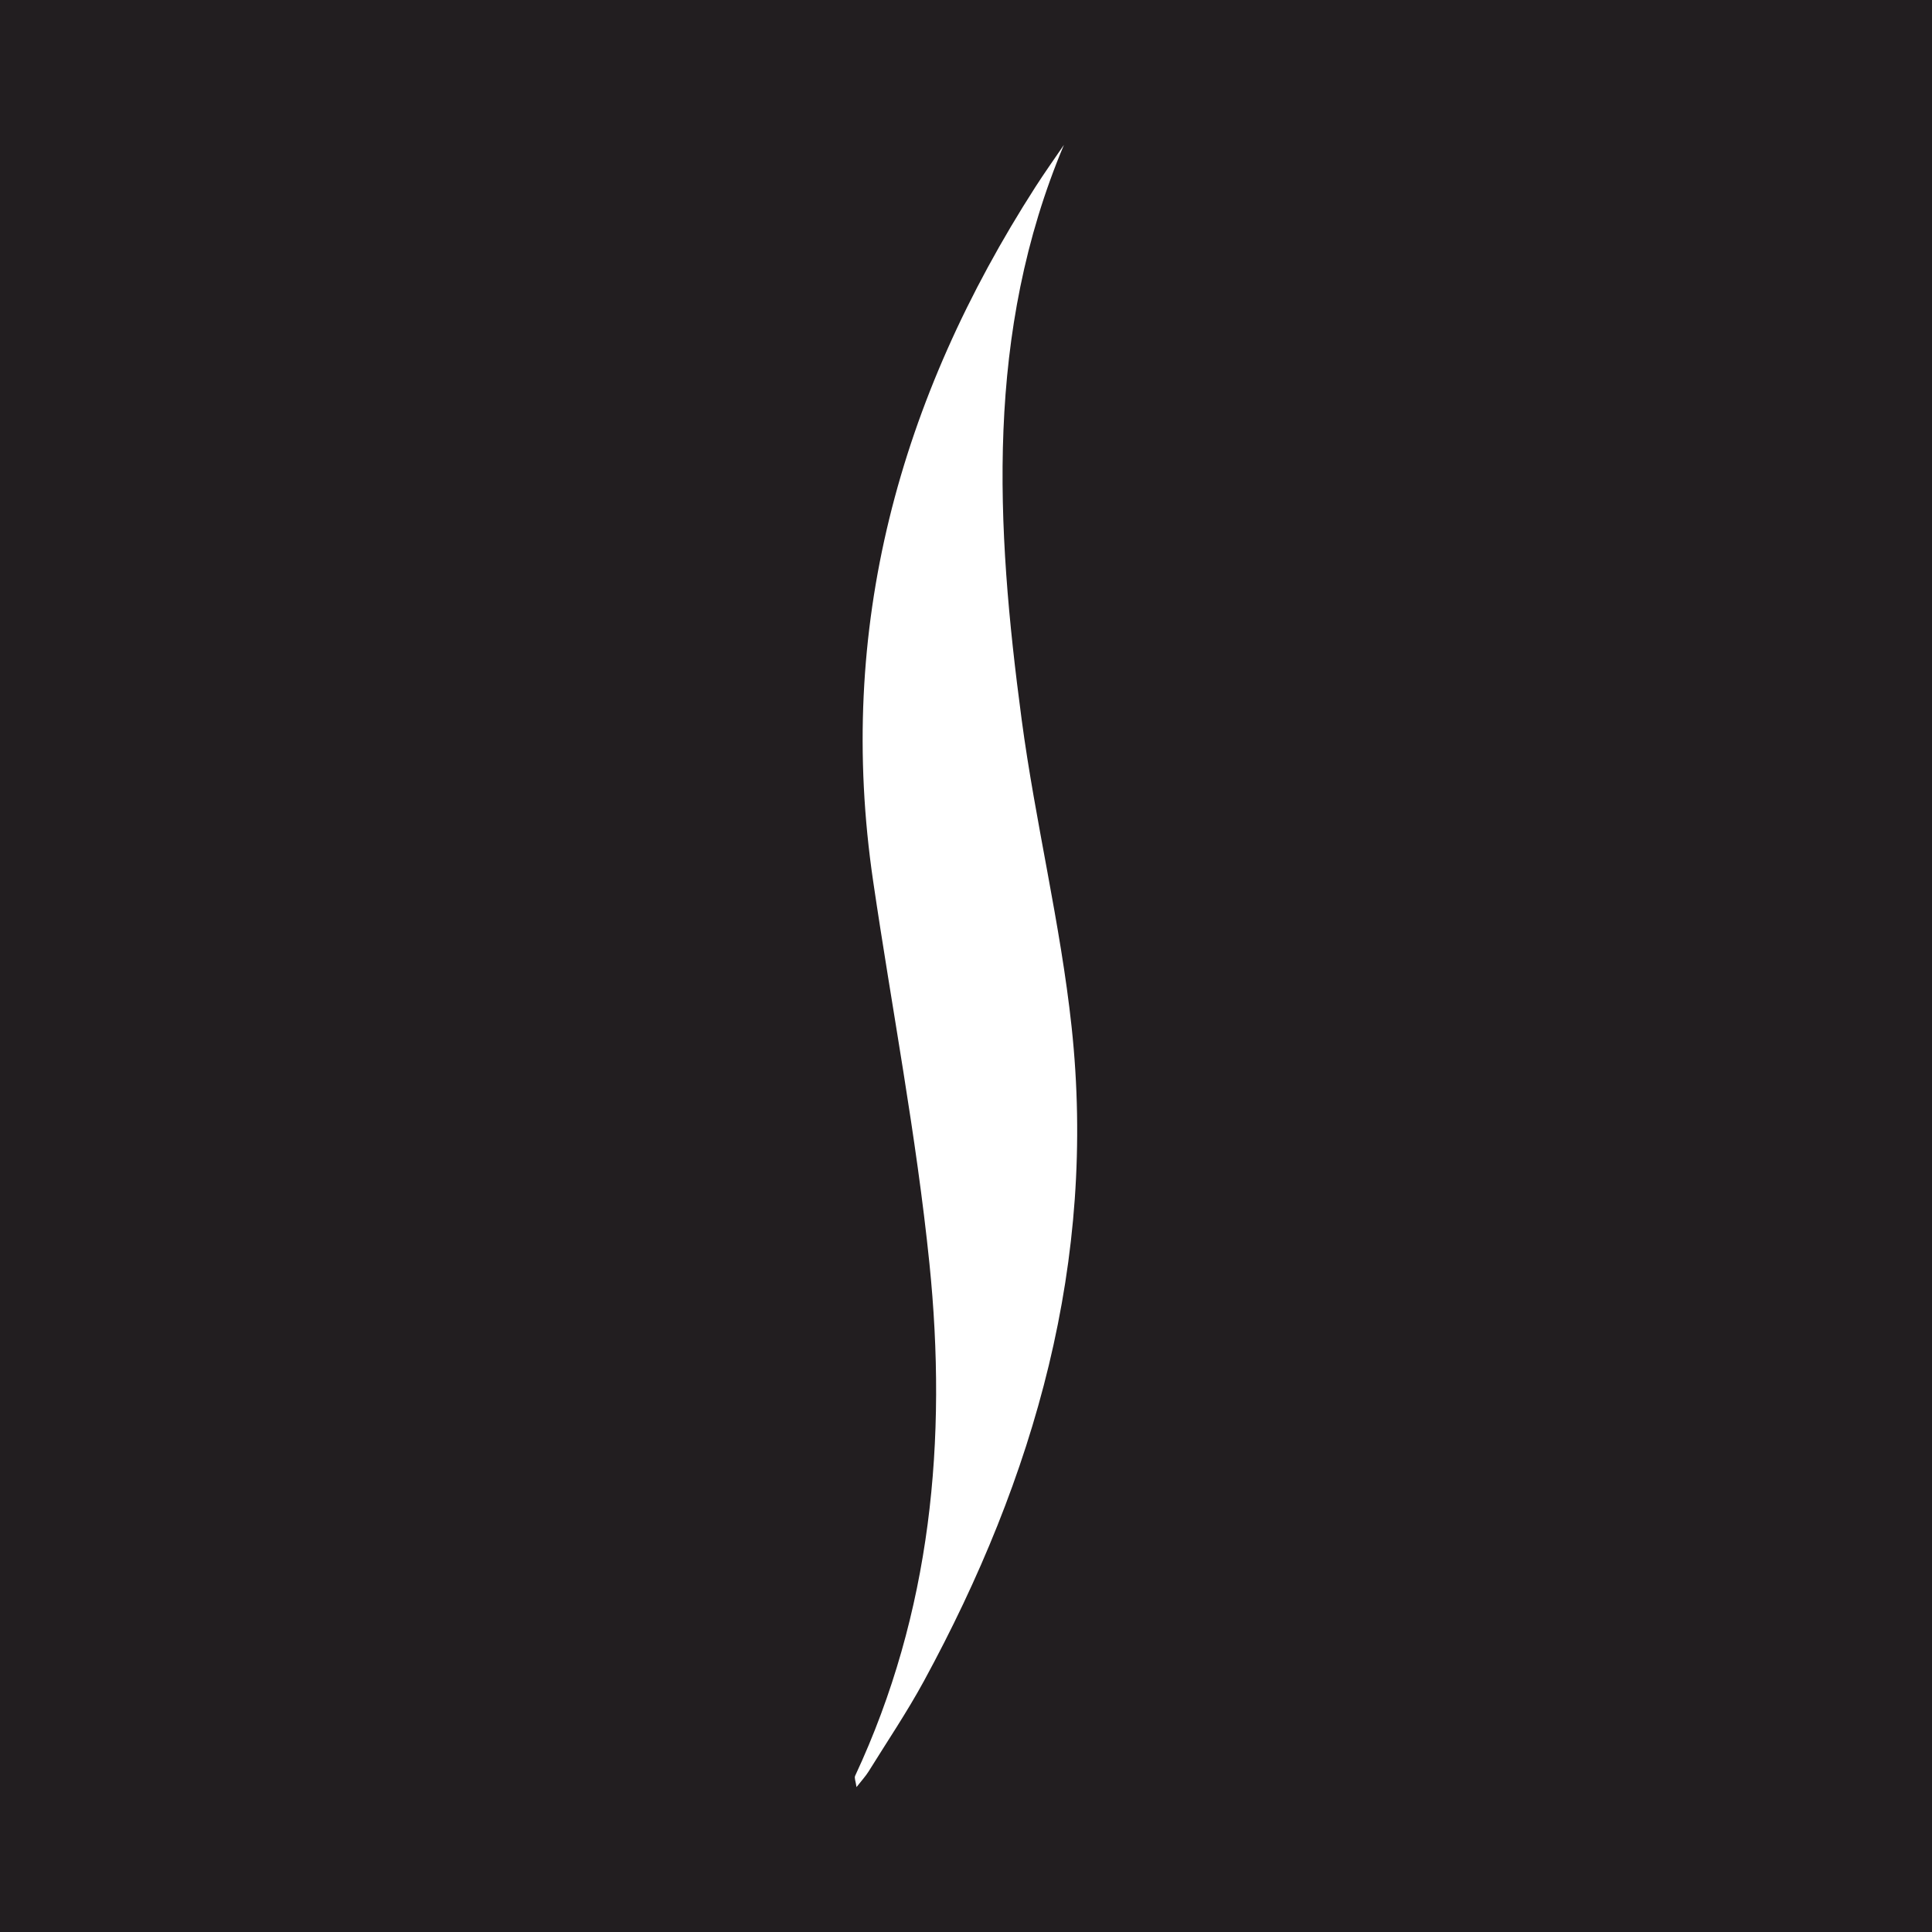 <?xml version="1.0" encoding="utf-8"?>
<!-- Generator: Adobe Illustrator 17.0.0, SVG Export Plug-In . SVG Version: 6.00 Build 0)  -->
<!DOCTYPE svg PUBLIC "-//W3C//DTD SVG 1.1//EN" "http://www.w3.org/Graphics/SVG/1.1/DTD/svg11.dtd">
<svg version="1.1" id="Layer_1" xmlns="http://www.w3.org/2000/svg" xmlns:xlink="http://www.w3.org/1999/xlink" x="0px" y="0px"
	 width="200px" height="200px" viewBox="0 0 200 200" enable-background="new 0 0 200 200" xml:space="preserve">
<rect fill="#221E20" width="200" height="200"/>
<g>
	<path fill="#FFFFFF" d="M110.137,15c-8.186,19.451-7.046,39.442-4.377,59.478c1.419,10.647,4.022,21.149,5.171,31.816
		c2.609,24.223-3.792,46.599-15.284,67.722c-1.747,3.212-3.801,6.257-5.732,9.369c-0.303,0.488-0.704,0.916-1.25,1.615
		c-0.082-0.602-0.245-0.947-0.142-1.167c7.893-16.908,9.55-34.822,7.691-53.04c-1.353-13.256-3.888-26.39-5.828-39.588
		c-3.845-26.158,2.701-49.904,16.811-71.869C108.14,17.867,109.155,16.444,110.137,15z"/>
</g>
</svg>
